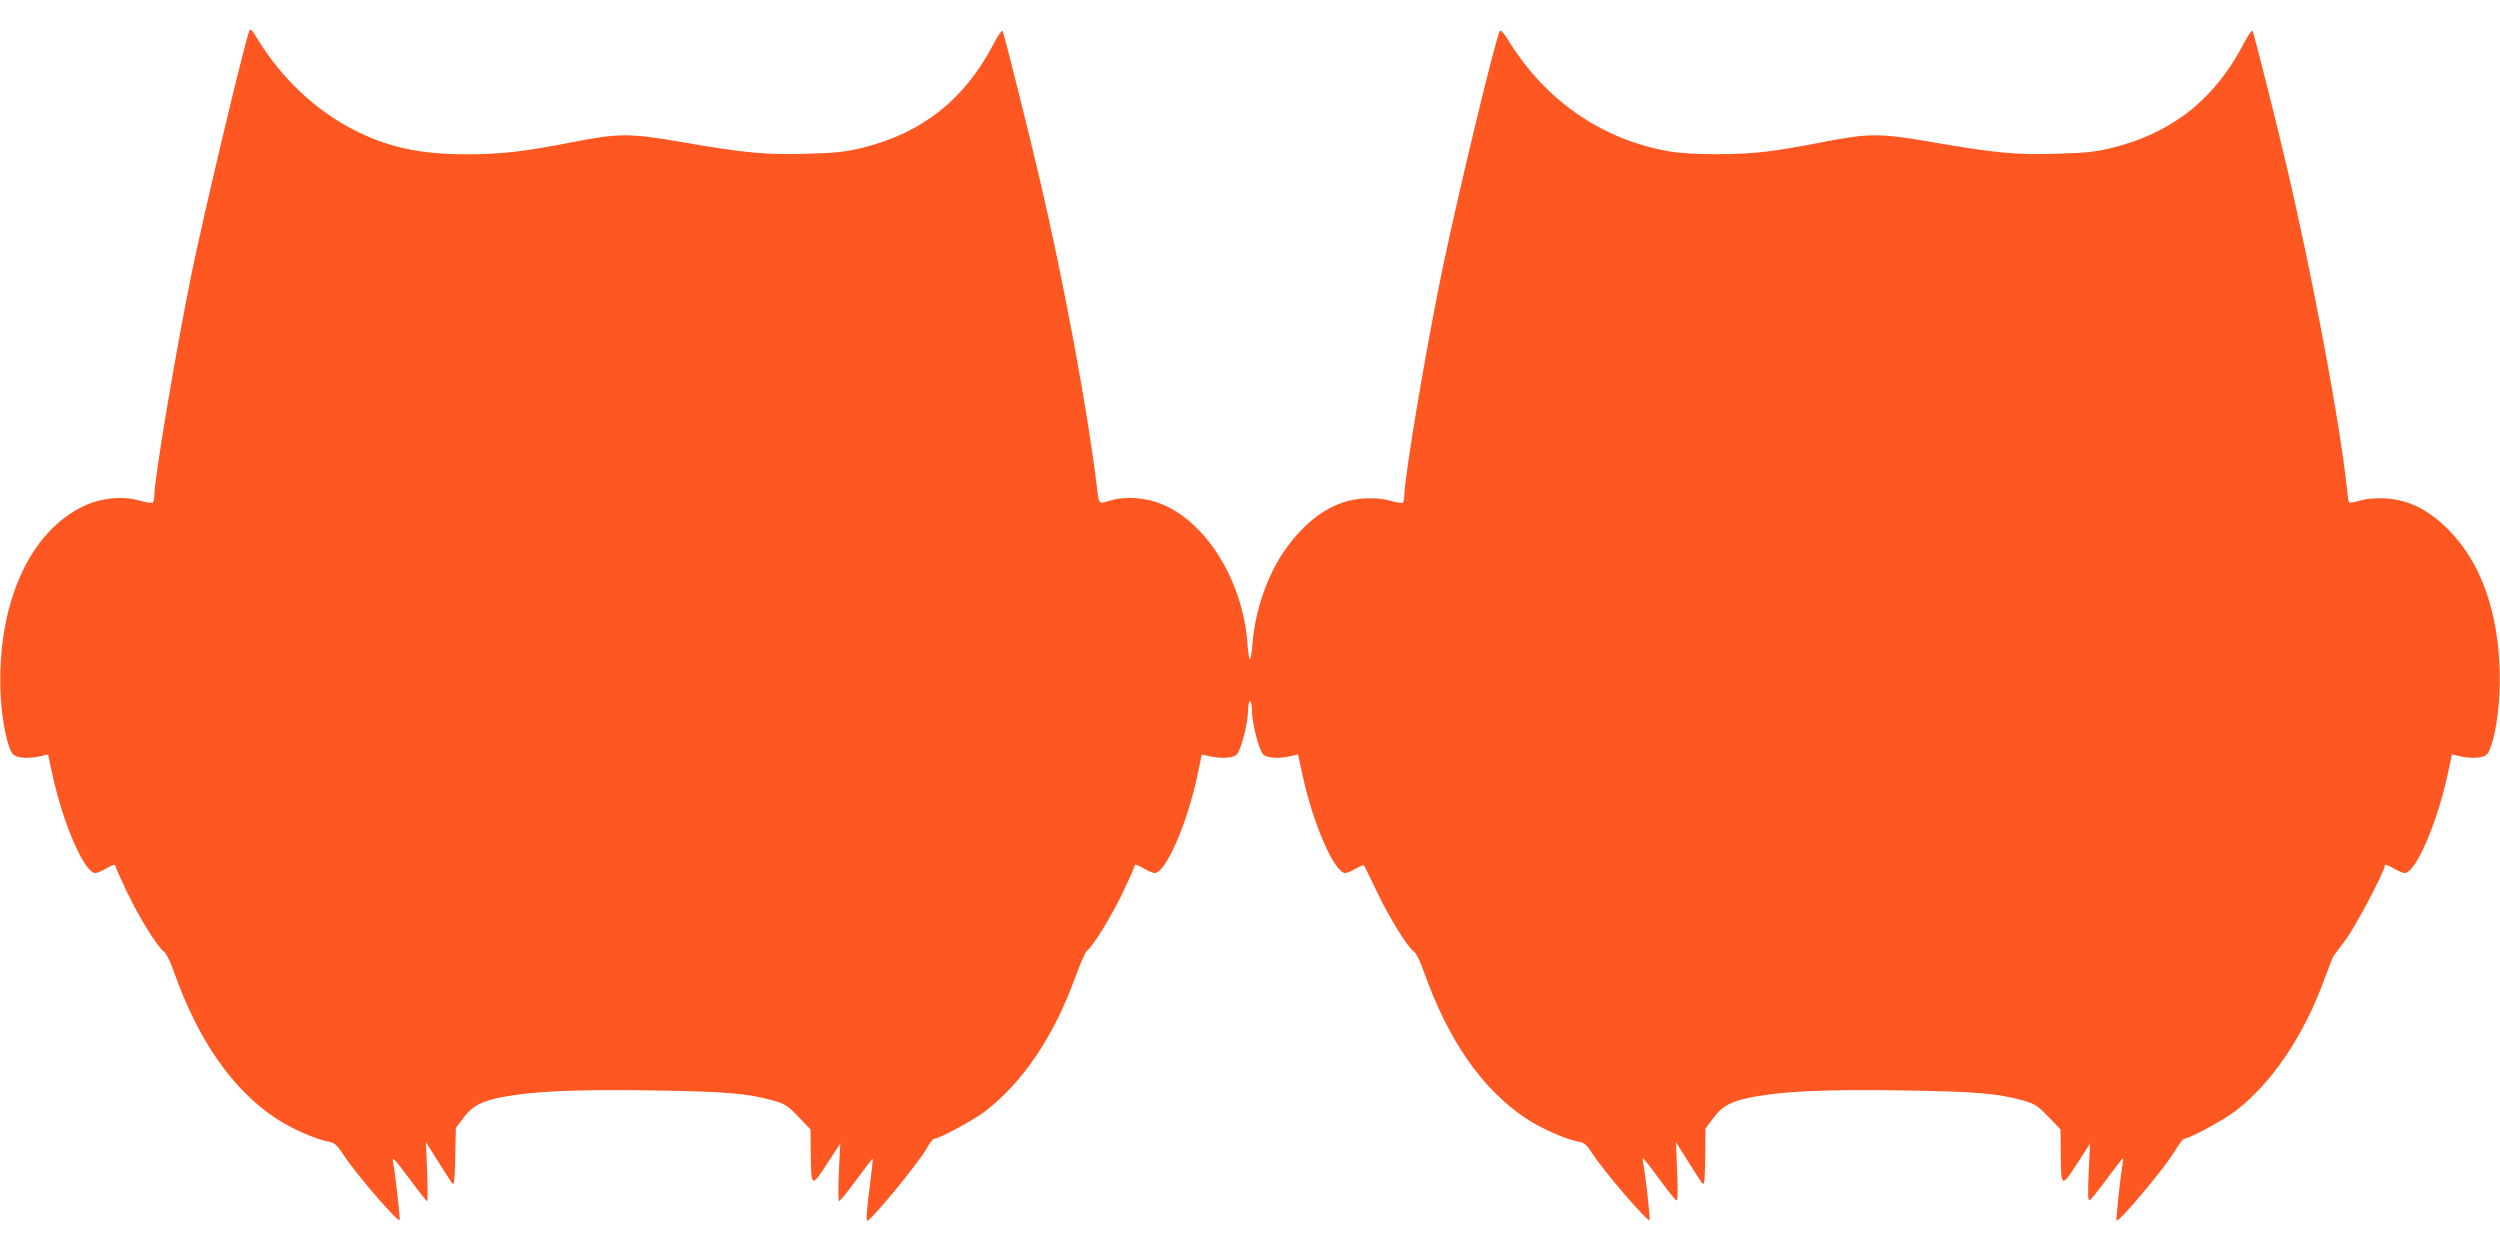 <?xml version="1.0" standalone="no"?>
<!DOCTYPE svg PUBLIC "-//W3C//DTD SVG 20010904//EN"
 "http://www.w3.org/TR/2001/REC-SVG-20010904/DTD/svg10.dtd">
<svg version="1.0" xmlns="http://www.w3.org/2000/svg"
 width="1280pt" height="640pt" viewBox="0 0 1280 640"
 preserveAspectRatio="xMidYMid meet">
<g transform="translate(0,640) scale(0.1,-0.1)"
fill="#ff5722" stroke="none">
<path d="M1275 6238 c-35 -106 -229 -924 -294 -1238 -80 -393 -191 -1051 -191
-1139 0 -16 -4 -32 -9 -35 -5 -3 -33 2 -62 10 -88 26 -199 16 -290 -27 -282
-134 -446 -508 -426 -964 7 -139 35 -275 64 -307 18 -20 81 -24 143 -9 l36 8
23 -106 c55 -252 164 -501 219 -501 9 0 35 11 59 25 24 15 43 21 43 14 0 -6
27 -67 60 -136 62 -130 157 -283 190 -306 11 -7 33 -52 49 -99 125 -353 298
-603 522 -753 77 -52 207 -109 270 -120 32 -6 43 -15 78 -68 62 -96 277 -345
287 -334 4 4 -21 229 -32 287 -8 44 -6 42 91 -87 42 -57 79 -103 82 -103 3 0
3 68 0 151 l-6 151 59 -94 c33 -51 64 -100 69 -108 5 -8 12 -13 14 -10 3 3 7
68 8 145 l3 140 39 52 c46 61 92 86 204 107 156 29 373 39 763 33 382 -6 486
-15 620 -52 57 -16 73 -26 128 -83 l62 -65 1 -116 c2 -183 3 -183 83 -60 l68
104 -7 -147 c-4 -82 -3 -148 1 -148 5 0 45 50 89 110 44 60 81 107 83 106 2
-2 -4 -55 -12 -117 -18 -140 -23 -199 -16 -199 20 0 259 291 302 366 16 30 35
54 42 54 25 0 203 96 261 141 193 149 351 384 460 684 26 72 53 133 60 138 27
15 126 176 185 300 33 69 60 130 60 136 0 7 19 1 43 -14 24 -14 50 -25 59 -25
56 0 167 254 219 501 l22 106 36 -8 c63 -15 126 -11 144 9 22 24 57 162 57
224 0 26 5 48 10 48 6 0 10 -22 10 -48 0 -62 35 -200 57 -224 18 -20 81 -24
143 -9 l36 8 23 -106 c54 -251 164 -501 219 -501 8 0 32 10 53 22 21 12 40 20
43 17 2 -2 31 -62 65 -133 63 -133 157 -285 191 -309 11 -7 33 -52 49 -99 125
-353 298 -603 522 -753 77 -52 207 -109 270 -120 32 -6 43 -15 77 -68 60 -92
278 -345 288 -334 4 4 -21 233 -32 285 -4 17 -4 32 -2 32 3 0 40 -47 82 -105
42 -57 82 -107 88 -111 8 -5 10 34 5 145 l-6 153 59 -94 c33 -51 64 -100 69
-108 5 -8 12 -12 15 -10 3 3 6 68 7 144 l1 138 40 53 c47 64 92 87 205 109
156 29 373 39 763 33 382 -6 486 -15 620 -52 57 -16 73 -26 128 -83 l62 -65 1
-121 c1 -177 3 -178 83 -55 l67 104 -7 -149 c-5 -116 -4 -147 6 -141 6 4 46
53 87 109 41 55 78 103 81 106 2 3 2 -15 -2 -40 -13 -82 -33 -275 -29 -279 10
-13 250 273 299 357 20 34 42 62 48 62 25 0 204 97 262 142 189 145 353 391
458 683 20 55 40 105 44 111 4 6 31 42 60 80 49 64 202 353 202 382 0 9 14 4
43 -13 24 -14 50 -25 59 -25 55 0 164 249 219 501 l23 106 36 -8 c62 -15 125
-11 143 9 29 32 57 168 64 307 14 306 -53 574 -187 756 -117 156 -249 239
-394 247 -55 3 -98 -1 -133 -11 -29 -9 -54 -13 -56 -9 -3 4 -7 36 -11 72 -33
323 -177 1093 -311 1660 -44 190 -160 650 -171 680 -3 9 -21 -15 -47 -65 -147
-282 -365 -455 -669 -531 -84 -21 -136 -27 -279 -31 -211 -7 -322 3 -639 58
-276 48 -327 48 -570 1 -85 -17 -206 -38 -268 -46 -145 -20 -402 -21 -515 -1
-347 60 -636 261 -827 573 -18 29 -36 50 -40 45 -18 -21 -202 -781 -290 -1199
-82 -388 -200 -1087 -200 -1183 0 -17 -4 -32 -9 -35 -5 -3 -33 2 -62 10 -37
11 -79 15 -135 12 -145 -8 -277 -91 -393 -247 -96 -129 -164 -318 -178 -494
-3 -43 -9 -80 -13 -82 -4 -2 -10 33 -13 78 -22 308 -194 600 -416 706 -91 43
-202 53 -288 28 -60 -18 -56 -23 -68 78 -46 382 -169 1046 -291 1565 -51 220
-178 727 -190 760 -3 9 -21 -15 -47 -65 -147 -283 -363 -454 -668 -531 -85
-21 -136 -27 -280 -31 -211 -7 -322 3 -639 58 -276 48 -327 48 -570 1 -243
-48 -367 -62 -539 -62 -241 0 -407 36 -583 127 -193 99 -367 263 -488 461 -34
55 -38 59 -45 40z"/>
</g>
</svg>
